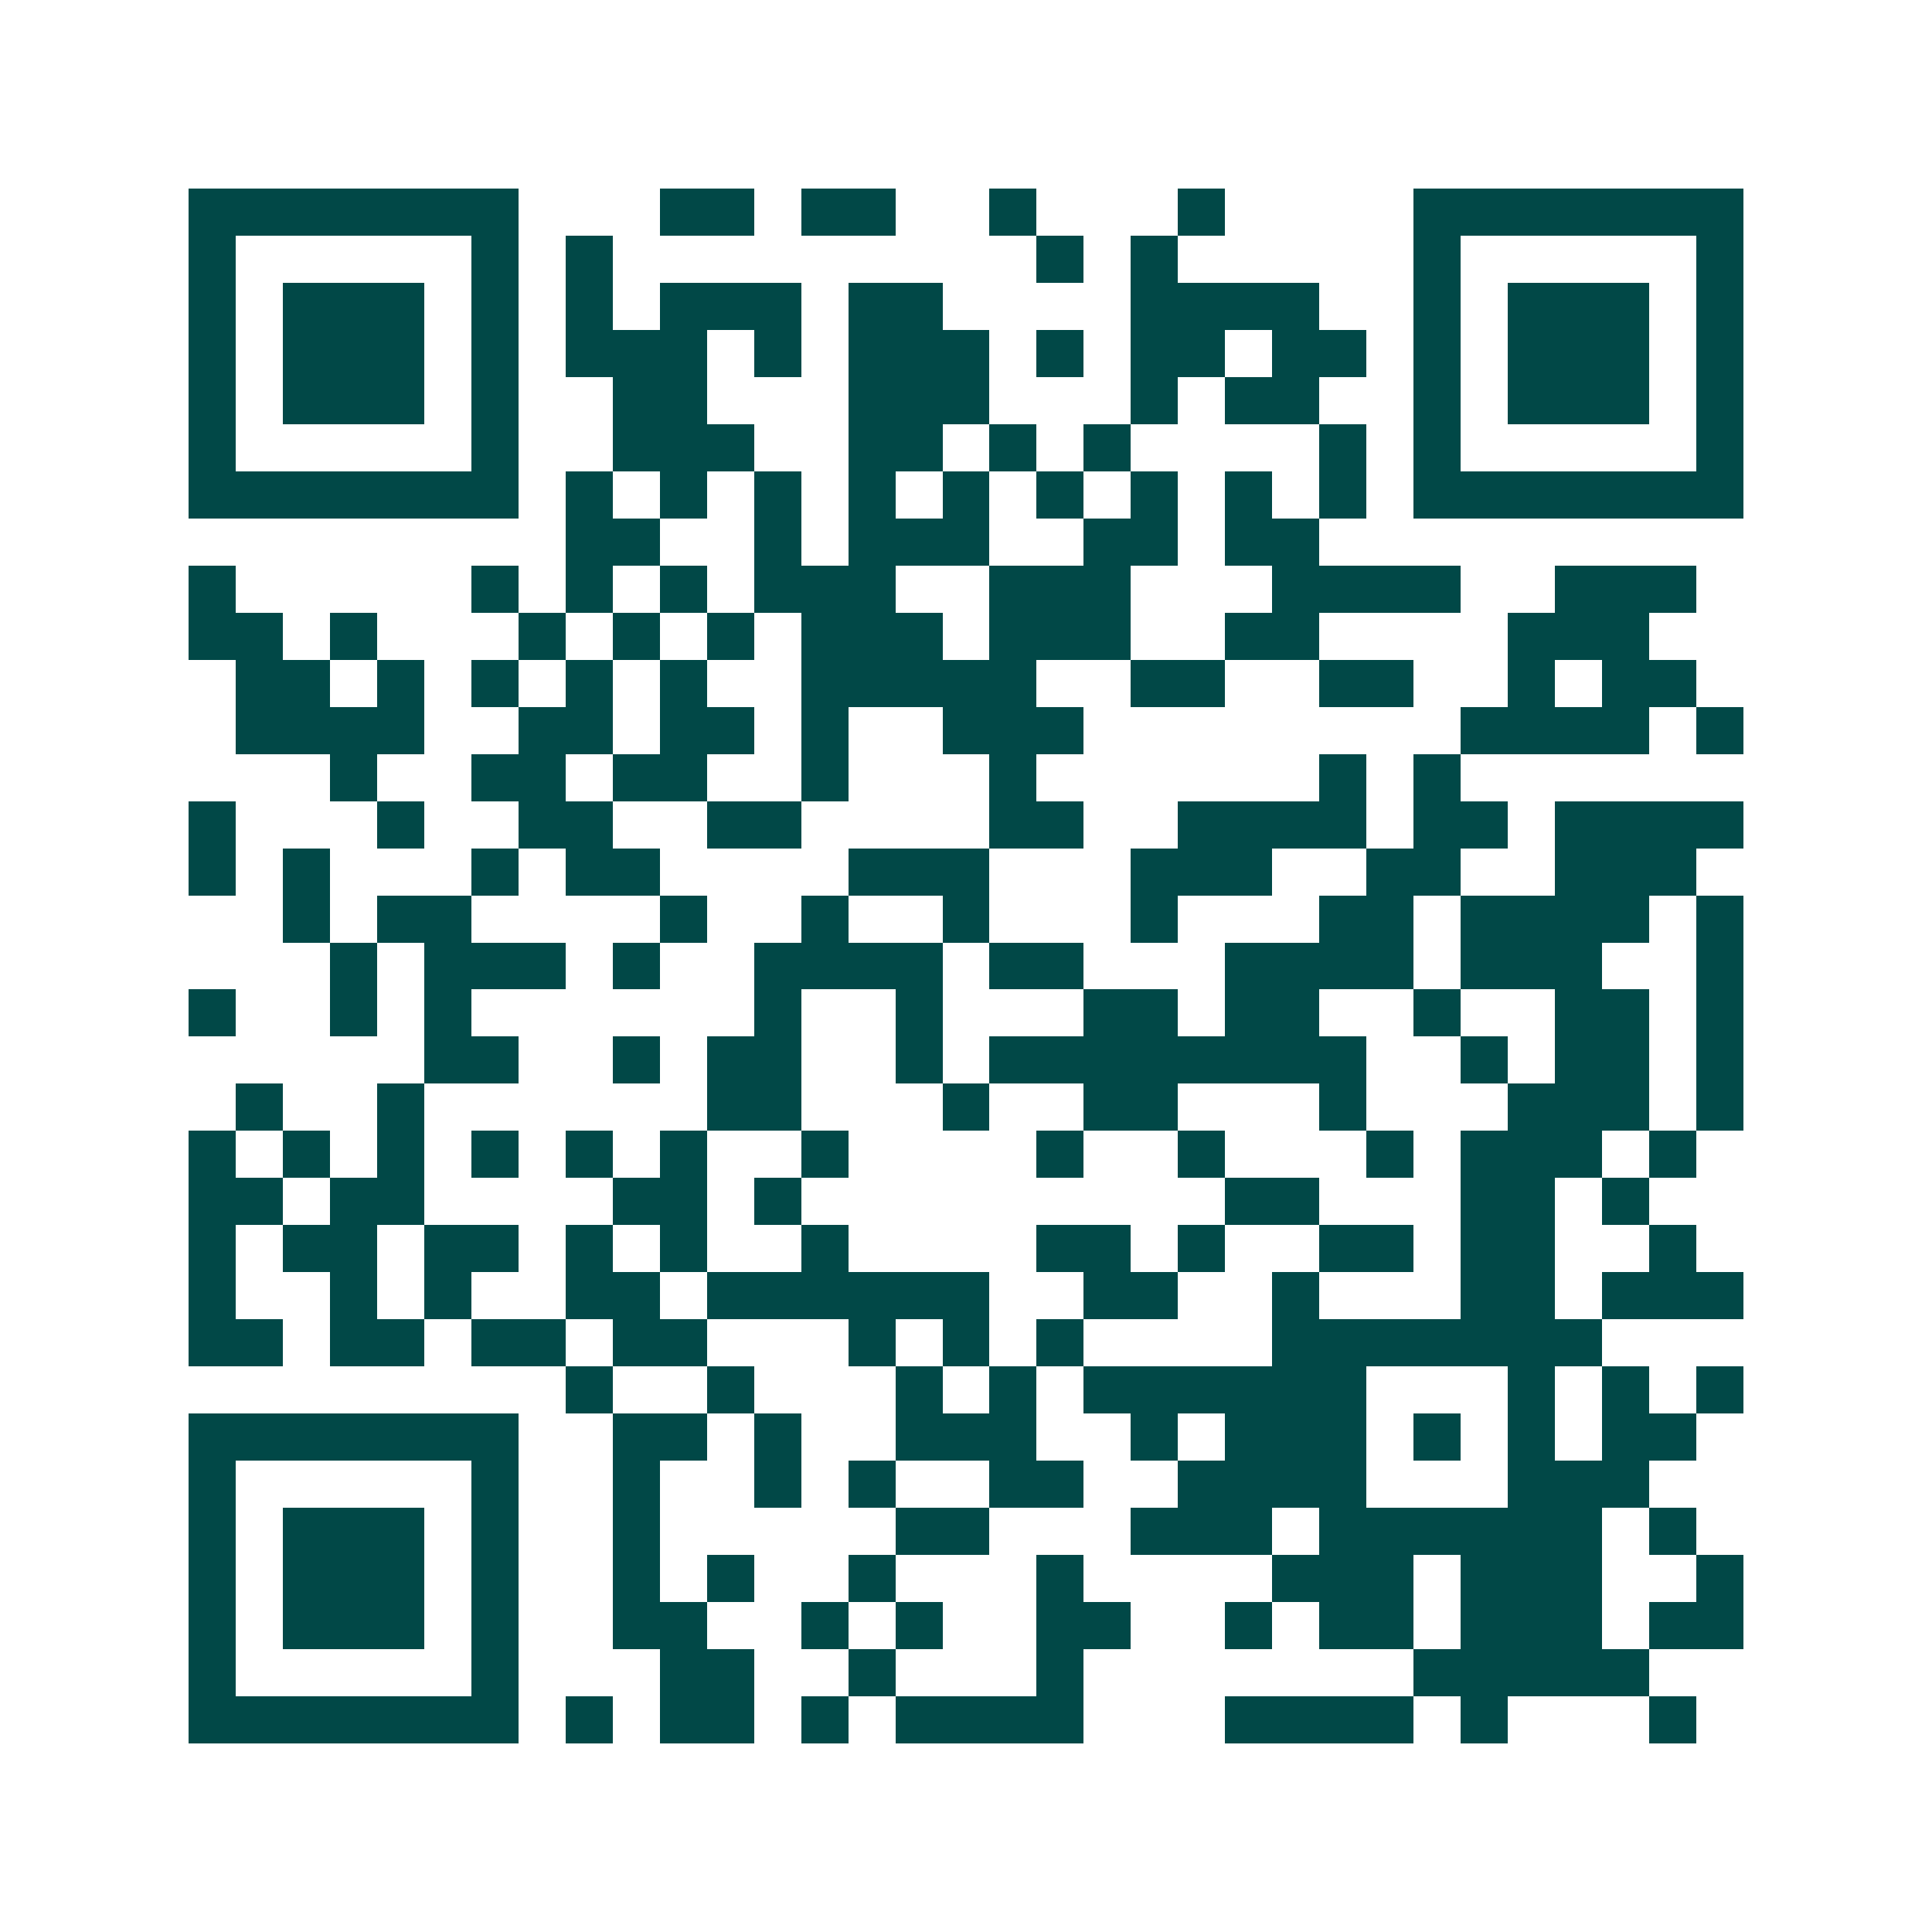 <svg xmlns="http://www.w3.org/2000/svg" width="200" height="200" viewBox="0 0 41 41" shape-rendering="crispEdges"><path fill="#ffffff" d="M0 0h41v41H0z"/><path stroke="#014847" d="M4 4.5h7m3 0h2m1 0h2m2 0h1m3 0h1m4 0h7M4 5.5h1m5 0h1m1 0h1m9 0h1m1 0h1m5 0h1m5 0h1M4 6.5h1m1 0h3m1 0h1m1 0h1m1 0h3m1 0h2m4 0h4m2 0h1m1 0h3m1 0h1M4 7.5h1m1 0h3m1 0h1m1 0h3m1 0h1m1 0h3m1 0h1m1 0h2m1 0h2m1 0h1m1 0h3m1 0h1M4 8.5h1m1 0h3m1 0h1m2 0h2m3 0h3m3 0h1m1 0h2m2 0h1m1 0h3m1 0h1M4 9.5h1m5 0h1m2 0h3m2 0h2m1 0h1m1 0h1m4 0h1m1 0h1m5 0h1M4 10.5h7m1 0h1m1 0h1m1 0h1m1 0h1m1 0h1m1 0h1m1 0h1m1 0h1m1 0h1m1 0h7M12 11.5h2m2 0h1m1 0h3m2 0h2m1 0h2M4 12.5h1m5 0h1m1 0h1m1 0h1m1 0h3m2 0h3m3 0h4m2 0h3M4 13.5h2m1 0h1m3 0h1m1 0h1m1 0h1m1 0h3m1 0h3m2 0h2m4 0h3M5 14.5h2m1 0h1m1 0h1m1 0h1m1 0h1m2 0h5m2 0h2m2 0h2m2 0h1m1 0h2M5 15.5h4m2 0h2m1 0h2m1 0h1m2 0h3m8 0h4m1 0h1M7 16.5h1m2 0h2m1 0h2m2 0h1m3 0h1m6 0h1m1 0h1M4 17.5h1m3 0h1m2 0h2m2 0h2m4 0h2m2 0h4m1 0h2m1 0h4M4 18.5h1m1 0h1m3 0h1m1 0h2m4 0h3m3 0h3m2 0h2m2 0h3M6 19.5h1m1 0h2m4 0h1m2 0h1m2 0h1m3 0h1m3 0h2m1 0h4m1 0h1M7 20.5h1m1 0h3m1 0h1m2 0h4m1 0h2m3 0h4m1 0h3m2 0h1M4 21.5h1m2 0h1m1 0h1m6 0h1m2 0h1m3 0h2m1 0h2m2 0h1m2 0h2m1 0h1M9 22.5h2m2 0h1m1 0h2m2 0h1m1 0h8m2 0h1m1 0h2m1 0h1M5 23.5h1m2 0h1m6 0h2m3 0h1m2 0h2m3 0h1m3 0h3m1 0h1M4 24.5h1m1 0h1m1 0h1m1 0h1m1 0h1m1 0h1m2 0h1m4 0h1m2 0h1m3 0h1m1 0h3m1 0h1M4 25.5h2m1 0h2m4 0h2m1 0h1m9 0h2m3 0h2m1 0h1M4 26.5h1m1 0h2m1 0h2m1 0h1m1 0h1m2 0h1m4 0h2m1 0h1m2 0h2m1 0h2m2 0h1M4 27.5h1m2 0h1m1 0h1m2 0h2m1 0h6m2 0h2m2 0h1m3 0h2m1 0h3M4 28.5h2m1 0h2m1 0h2m1 0h2m3 0h1m1 0h1m1 0h1m4 0h7M12 29.5h1m2 0h1m3 0h1m1 0h1m1 0h6m3 0h1m1 0h1m1 0h1M4 30.5h7m2 0h2m1 0h1m2 0h3m2 0h1m1 0h3m1 0h1m1 0h1m1 0h2M4 31.5h1m5 0h1m2 0h1m2 0h1m1 0h1m2 0h2m2 0h4m3 0h3M4 32.5h1m1 0h3m1 0h1m2 0h1m5 0h2m3 0h3m1 0h6m1 0h1M4 33.5h1m1 0h3m1 0h1m2 0h1m1 0h1m2 0h1m3 0h1m4 0h3m1 0h3m2 0h1M4 34.5h1m1 0h3m1 0h1m2 0h2m2 0h1m1 0h1m2 0h2m2 0h1m1 0h2m1 0h3m1 0h2M4 35.5h1m5 0h1m3 0h2m2 0h1m3 0h1m7 0h5M4 36.5h7m1 0h1m1 0h2m1 0h1m1 0h4m3 0h4m1 0h1m3 0h1"/></svg>
